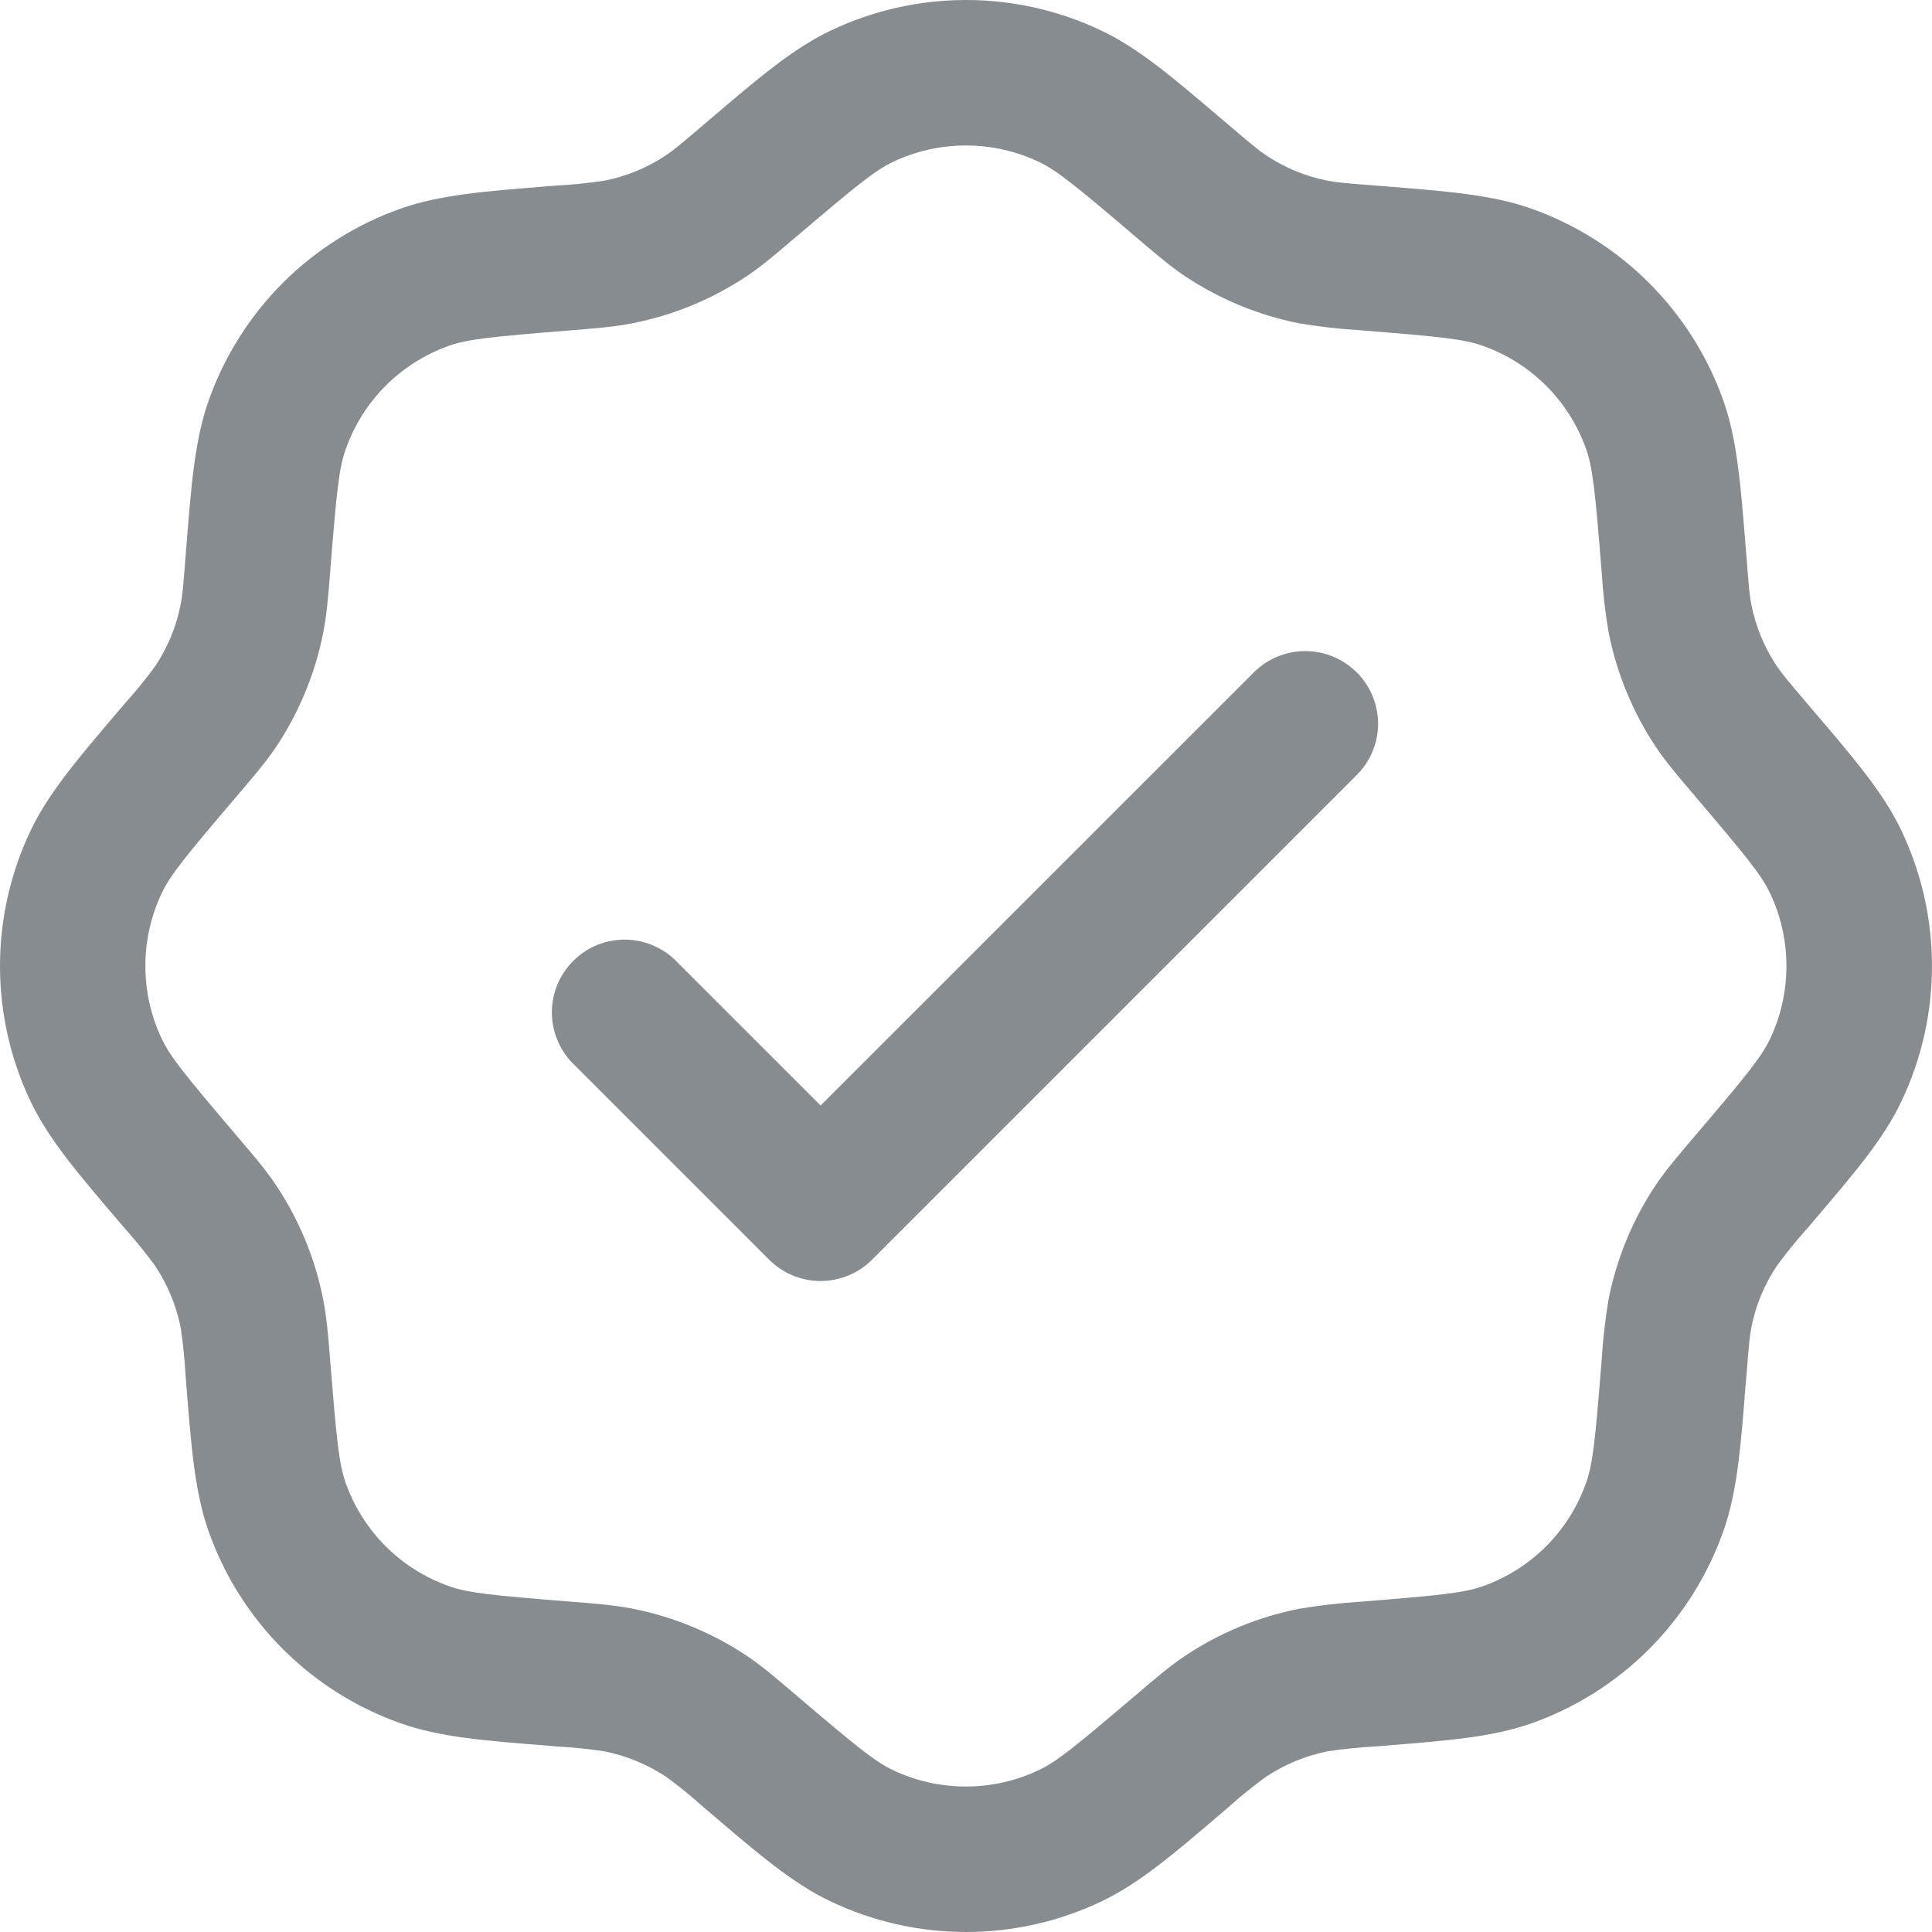 <svg width="20" height="20" viewBox="0 0 20 20" fill="none" xmlns="http://www.w3.org/2000/svg">
    <path fillRule="evenodd" clipRule="evenodd"
        d="M8.594 0.319C9.033 0.109 9.513 0 10 0C10.487 0 10.967 0.109 11.406 0.319C11.793 0.504 12.146 0.806 12.637 1.224L12.715 1.29C12.953 1.493 13.028 1.555 13.104 1.606C13.297 1.736 13.514 1.825 13.741 1.87C13.831 1.888 13.928 1.897 14.24 1.921L14.341 1.929C14.983 1.98 15.447 2.017 15.851 2.159C16.31 2.322 16.727 2.585 17.071 2.929C17.415 3.273 17.678 3.69 17.841 4.149C17.983 4.553 18.019 5.017 18.071 5.659L18.079 5.76C18.103 6.072 18.112 6.17 18.13 6.259C18.175 6.487 18.265 6.704 18.394 6.897C18.445 6.972 18.507 7.047 18.71 7.285L18.776 7.363C19.195 7.853 19.496 8.207 19.681 8.593C20.106 9.483 20.106 10.517 19.681 11.406C19.497 11.793 19.195 12.146 18.776 12.637L18.71 12.715C18.598 12.839 18.493 12.969 18.394 13.104C18.264 13.297 18.175 13.514 18.13 13.741C18.112 13.831 18.104 13.928 18.079 14.24L18.07 14.341C18.02 14.983 17.983 15.447 17.84 15.851C17.678 16.31 17.415 16.727 17.071 17.072C16.727 17.416 16.31 17.679 15.851 17.841C15.447 17.983 14.983 18.019 14.341 18.071L14.24 18.079C14.073 18.088 13.906 18.105 13.741 18.13C13.514 18.176 13.297 18.266 13.104 18.394C12.969 18.493 12.839 18.598 12.714 18.71L12.637 18.776C12.147 19.195 11.793 19.496 11.407 19.681C10.968 19.891 10.487 20 10.001 20C9.514 20 9.033 19.891 8.594 19.681C8.207 19.497 7.854 19.195 7.363 18.776L7.285 18.71C7.161 18.598 7.032 18.493 6.897 18.394C6.703 18.266 6.487 18.176 6.259 18.13C6.094 18.105 5.927 18.088 5.76 18.079L5.659 18.07C5.017 18.02 4.553 17.983 4.149 17.84C3.69 17.678 3.273 17.416 2.928 17.071C2.584 16.727 2.321 16.31 2.159 15.851C2.017 15.447 1.98 14.983 1.929 14.341L1.921 14.24C1.912 14.073 1.895 13.906 1.87 13.741C1.824 13.514 1.734 13.297 1.606 13.104C1.507 12.969 1.402 12.839 1.29 12.714L1.224 12.637C0.806 12.147 0.504 11.793 0.319 11.407C0.109 10.968 -2.09808e-05 10.487 -2.09808e-05 10.001C-2.09808e-05 9.514 0.109 9.033 0.319 8.594C0.504 8.207 0.806 7.854 1.224 7.363L1.29 7.285C1.402 7.161 1.507 7.032 1.606 6.897C1.736 6.704 1.825 6.487 1.87 6.259C1.888 6.169 1.897 6.072 1.921 5.76L1.929 5.659C1.98 5.017 2.017 4.553 2.159 4.149C2.321 3.69 2.584 3.273 2.928 2.928C3.273 2.584 3.69 2.321 4.149 2.159C4.553 2.017 5.017 1.98 5.659 1.929L5.76 1.921C5.927 1.912 6.094 1.895 6.259 1.87C6.487 1.825 6.704 1.735 6.897 1.606C6.972 1.555 7.047 1.493 7.285 1.29L7.363 1.224C7.853 0.806 8.208 0.504 8.594 0.319ZM10.756 1.677C10.52 1.564 10.261 1.506 9.999 1.506C9.737 1.506 9.478 1.564 9.242 1.677C9.057 1.765 8.862 1.924 8.261 2.435L8.231 2.46C8.034 2.628 7.891 2.751 7.734 2.856C7.375 3.096 6.973 3.263 6.549 3.346C6.364 3.383 6.176 3.398 5.917 3.419L5.879 3.422C5.092 3.485 4.843 3.511 4.649 3.579C4.149 3.756 3.755 4.149 3.579 4.65C3.509 4.844 3.484 5.093 3.421 5.88L3.418 5.918C3.398 6.177 3.382 6.365 3.346 6.55C3.262 6.974 3.096 7.376 2.856 7.735C2.75 7.892 2.627 8.035 2.459 8.233L2.434 8.262C1.923 8.862 1.764 9.058 1.676 9.242C1.563 9.479 1.505 9.737 1.505 10C1.505 10.262 1.563 10.52 1.676 10.757C1.764 10.942 1.923 11.137 2.434 11.738L2.459 11.768C2.627 11.965 2.75 12.108 2.855 12.265C3.095 12.624 3.262 13.026 3.345 13.45C3.382 13.635 3.397 13.823 3.418 14.082L3.421 14.12C3.484 14.907 3.51 15.156 3.578 15.35C3.755 15.85 4.148 16.244 4.649 16.42C4.843 16.49 5.092 16.515 5.879 16.578L5.917 16.581C6.176 16.601 6.364 16.617 6.549 16.653C6.973 16.737 7.375 16.903 7.734 17.143C7.891 17.249 8.034 17.372 8.232 17.54L8.261 17.565C8.861 18.076 9.057 18.235 9.241 18.323C9.478 18.436 9.736 18.494 9.998 18.494C10.261 18.494 10.519 18.436 10.756 18.323C10.941 18.235 11.136 18.076 11.737 17.565L11.767 17.54C11.964 17.372 12.107 17.249 12.264 17.144C12.623 16.904 13.025 16.737 13.449 16.654C13.658 16.619 13.869 16.594 14.081 16.581L14.119 16.578C14.906 16.515 15.155 16.489 15.349 16.421C15.849 16.244 16.243 15.851 16.419 15.35C16.489 15.156 16.514 14.906 16.577 14.12L16.58 14.082C16.593 13.87 16.617 13.659 16.652 13.449C16.736 13.026 16.902 12.624 17.142 12.265C17.248 12.108 17.371 11.965 17.539 11.767L17.564 11.738C18.075 11.138 18.234 10.942 18.322 10.758C18.435 10.521 18.493 10.263 18.493 10.001C18.493 9.738 18.435 9.48 18.322 9.243C18.234 9.058 18.075 8.863 17.564 8.262L17.539 8.232C17.371 8.035 17.248 7.892 17.143 7.735C16.904 7.376 16.737 6.973 16.653 6.55C16.617 6.341 16.593 6.13 16.58 5.918L16.577 5.88C16.514 5.093 16.488 4.844 16.42 4.65C16.243 4.15 15.85 3.756 15.349 3.58C15.155 3.51 14.905 3.485 14.119 3.422L14.081 3.419C13.869 3.406 13.658 3.382 13.448 3.347C13.025 3.263 12.623 3.096 12.264 2.857C12.107 2.751 11.964 2.628 11.766 2.46L11.737 2.435C11.137 1.924 10.941 1.765 10.757 1.677M14.044 6.959C14.114 7.029 14.17 7.112 14.208 7.203C14.246 7.294 14.266 7.393 14.266 7.492C14.266 7.591 14.246 7.689 14.208 7.78C14.17 7.871 14.114 7.954 14.044 8.024L9.027 13.041C8.886 13.182 8.694 13.261 8.495 13.261C8.296 13.261 8.104 13.182 7.963 13.041L5.956 11.034C5.881 10.965 5.821 10.882 5.78 10.79C5.738 10.697 5.715 10.597 5.713 10.496C5.711 10.394 5.73 10.293 5.767 10.199C5.805 10.105 5.862 10.019 5.934 9.948C6.005 9.876 6.091 9.819 6.185 9.781C6.279 9.744 6.38 9.725 6.482 9.727C6.583 9.729 6.683 9.752 6.776 9.794C6.868 9.835 6.951 9.895 7.02 9.97L8.495 11.444L12.98 6.96C13.121 6.819 13.312 6.74 13.512 6.74C13.711 6.74 13.903 6.819 14.044 6.96"
        fill="#878C91" />
</svg>
    